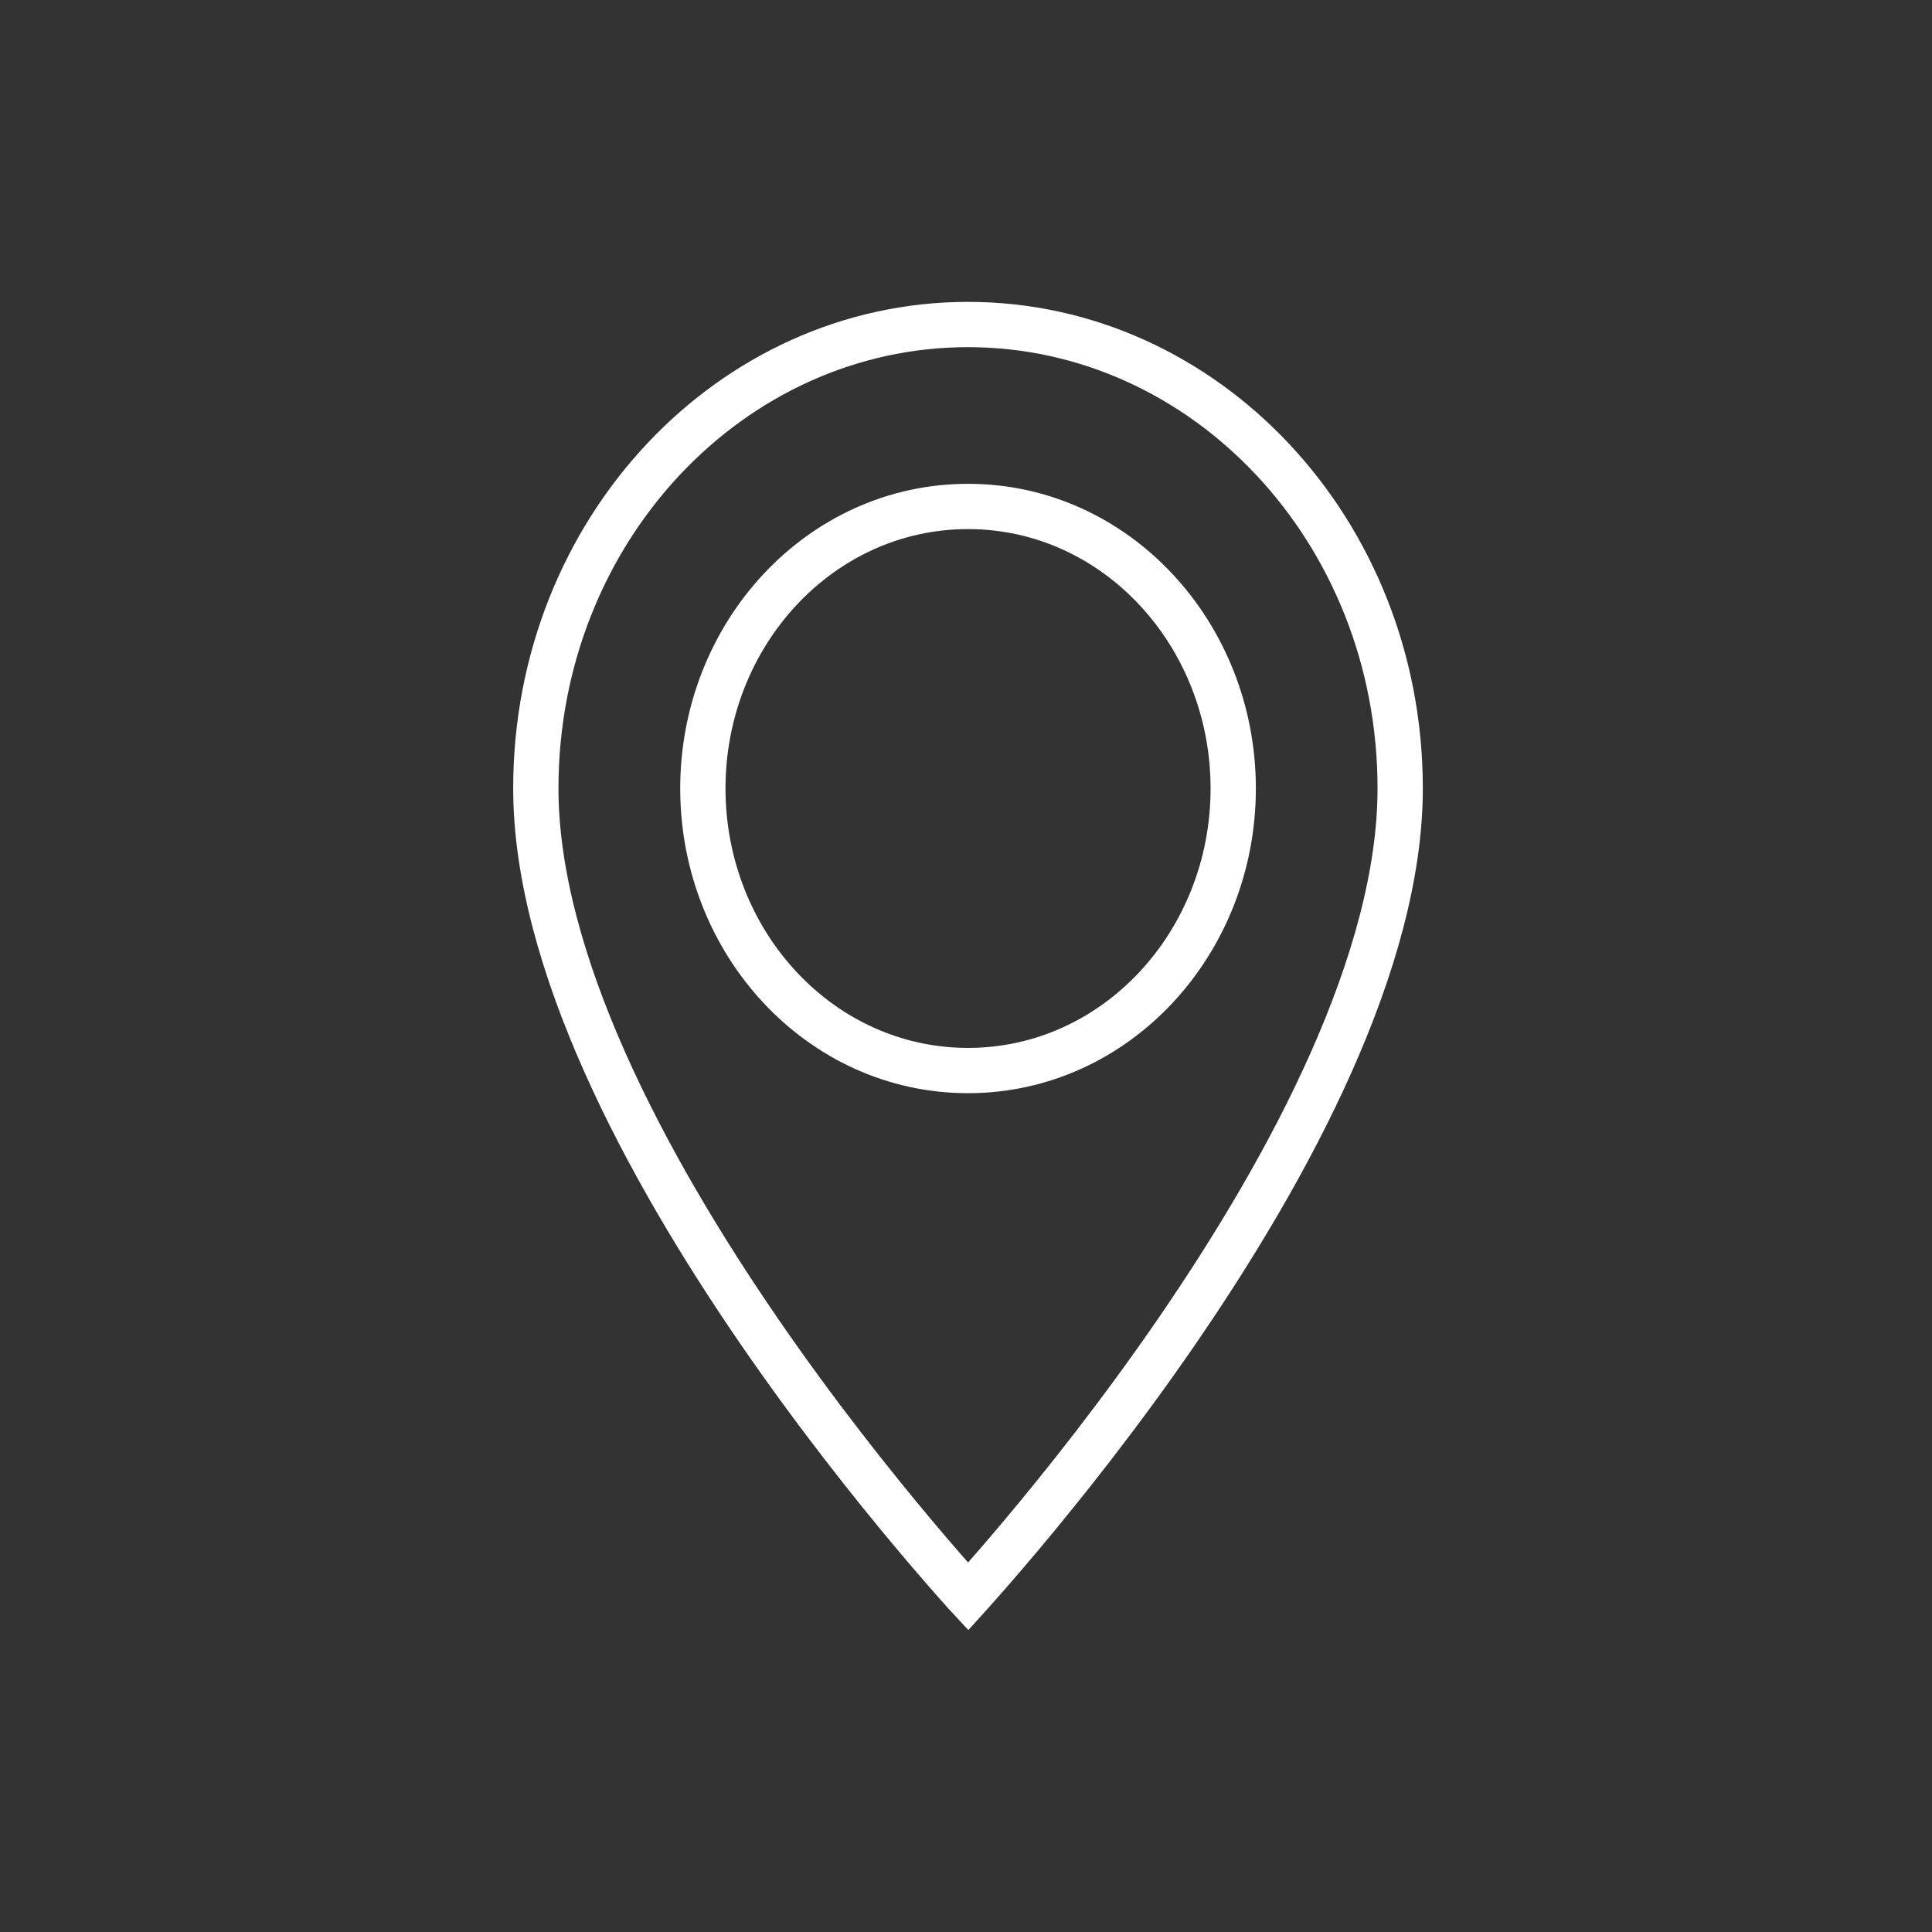 <svg width="64" height="64" viewBox="0 0 64 64" fill="none" xmlns="http://www.w3.org/2000/svg">
<rect x="0" y="0" width="64" height="64" fill="#333333" stroke="none"/>
<path d="M32.069 52.889C32.04 52.858 32.011 52.825 31.98 52.79C31.573 52.336 30.989 51.672 30.289 50.838C28.887 49.168 27.019 46.82 25.152 44.104C23.285 41.387 21.428 38.315 20.04 35.198C18.648 32.073 17.75 28.949 17.75 26.115C17.75 17.581 24.205 10.75 32.065 10.75C39.925 10.75 46.383 17.582 46.383 26.115C46.383 28.949 45.485 32.073 44.094 35.198C42.707 38.316 40.85 41.387 38.983 44.105C37.117 46.82 35.25 49.168 33.848 50.838C33.148 51.672 32.565 52.336 32.158 52.79C32.127 52.825 32.097 52.858 32.069 52.889ZM23.283 26.119C23.283 31.233 27.169 35.463 32.067 35.463C36.965 35.463 40.852 31.233 40.852 26.119C40.852 21.006 36.965 16.777 32.067 16.777C27.168 16.777 23.283 21.006 23.283 26.119Z" stroke="white" stroke-width="1.5"/>
</svg>
